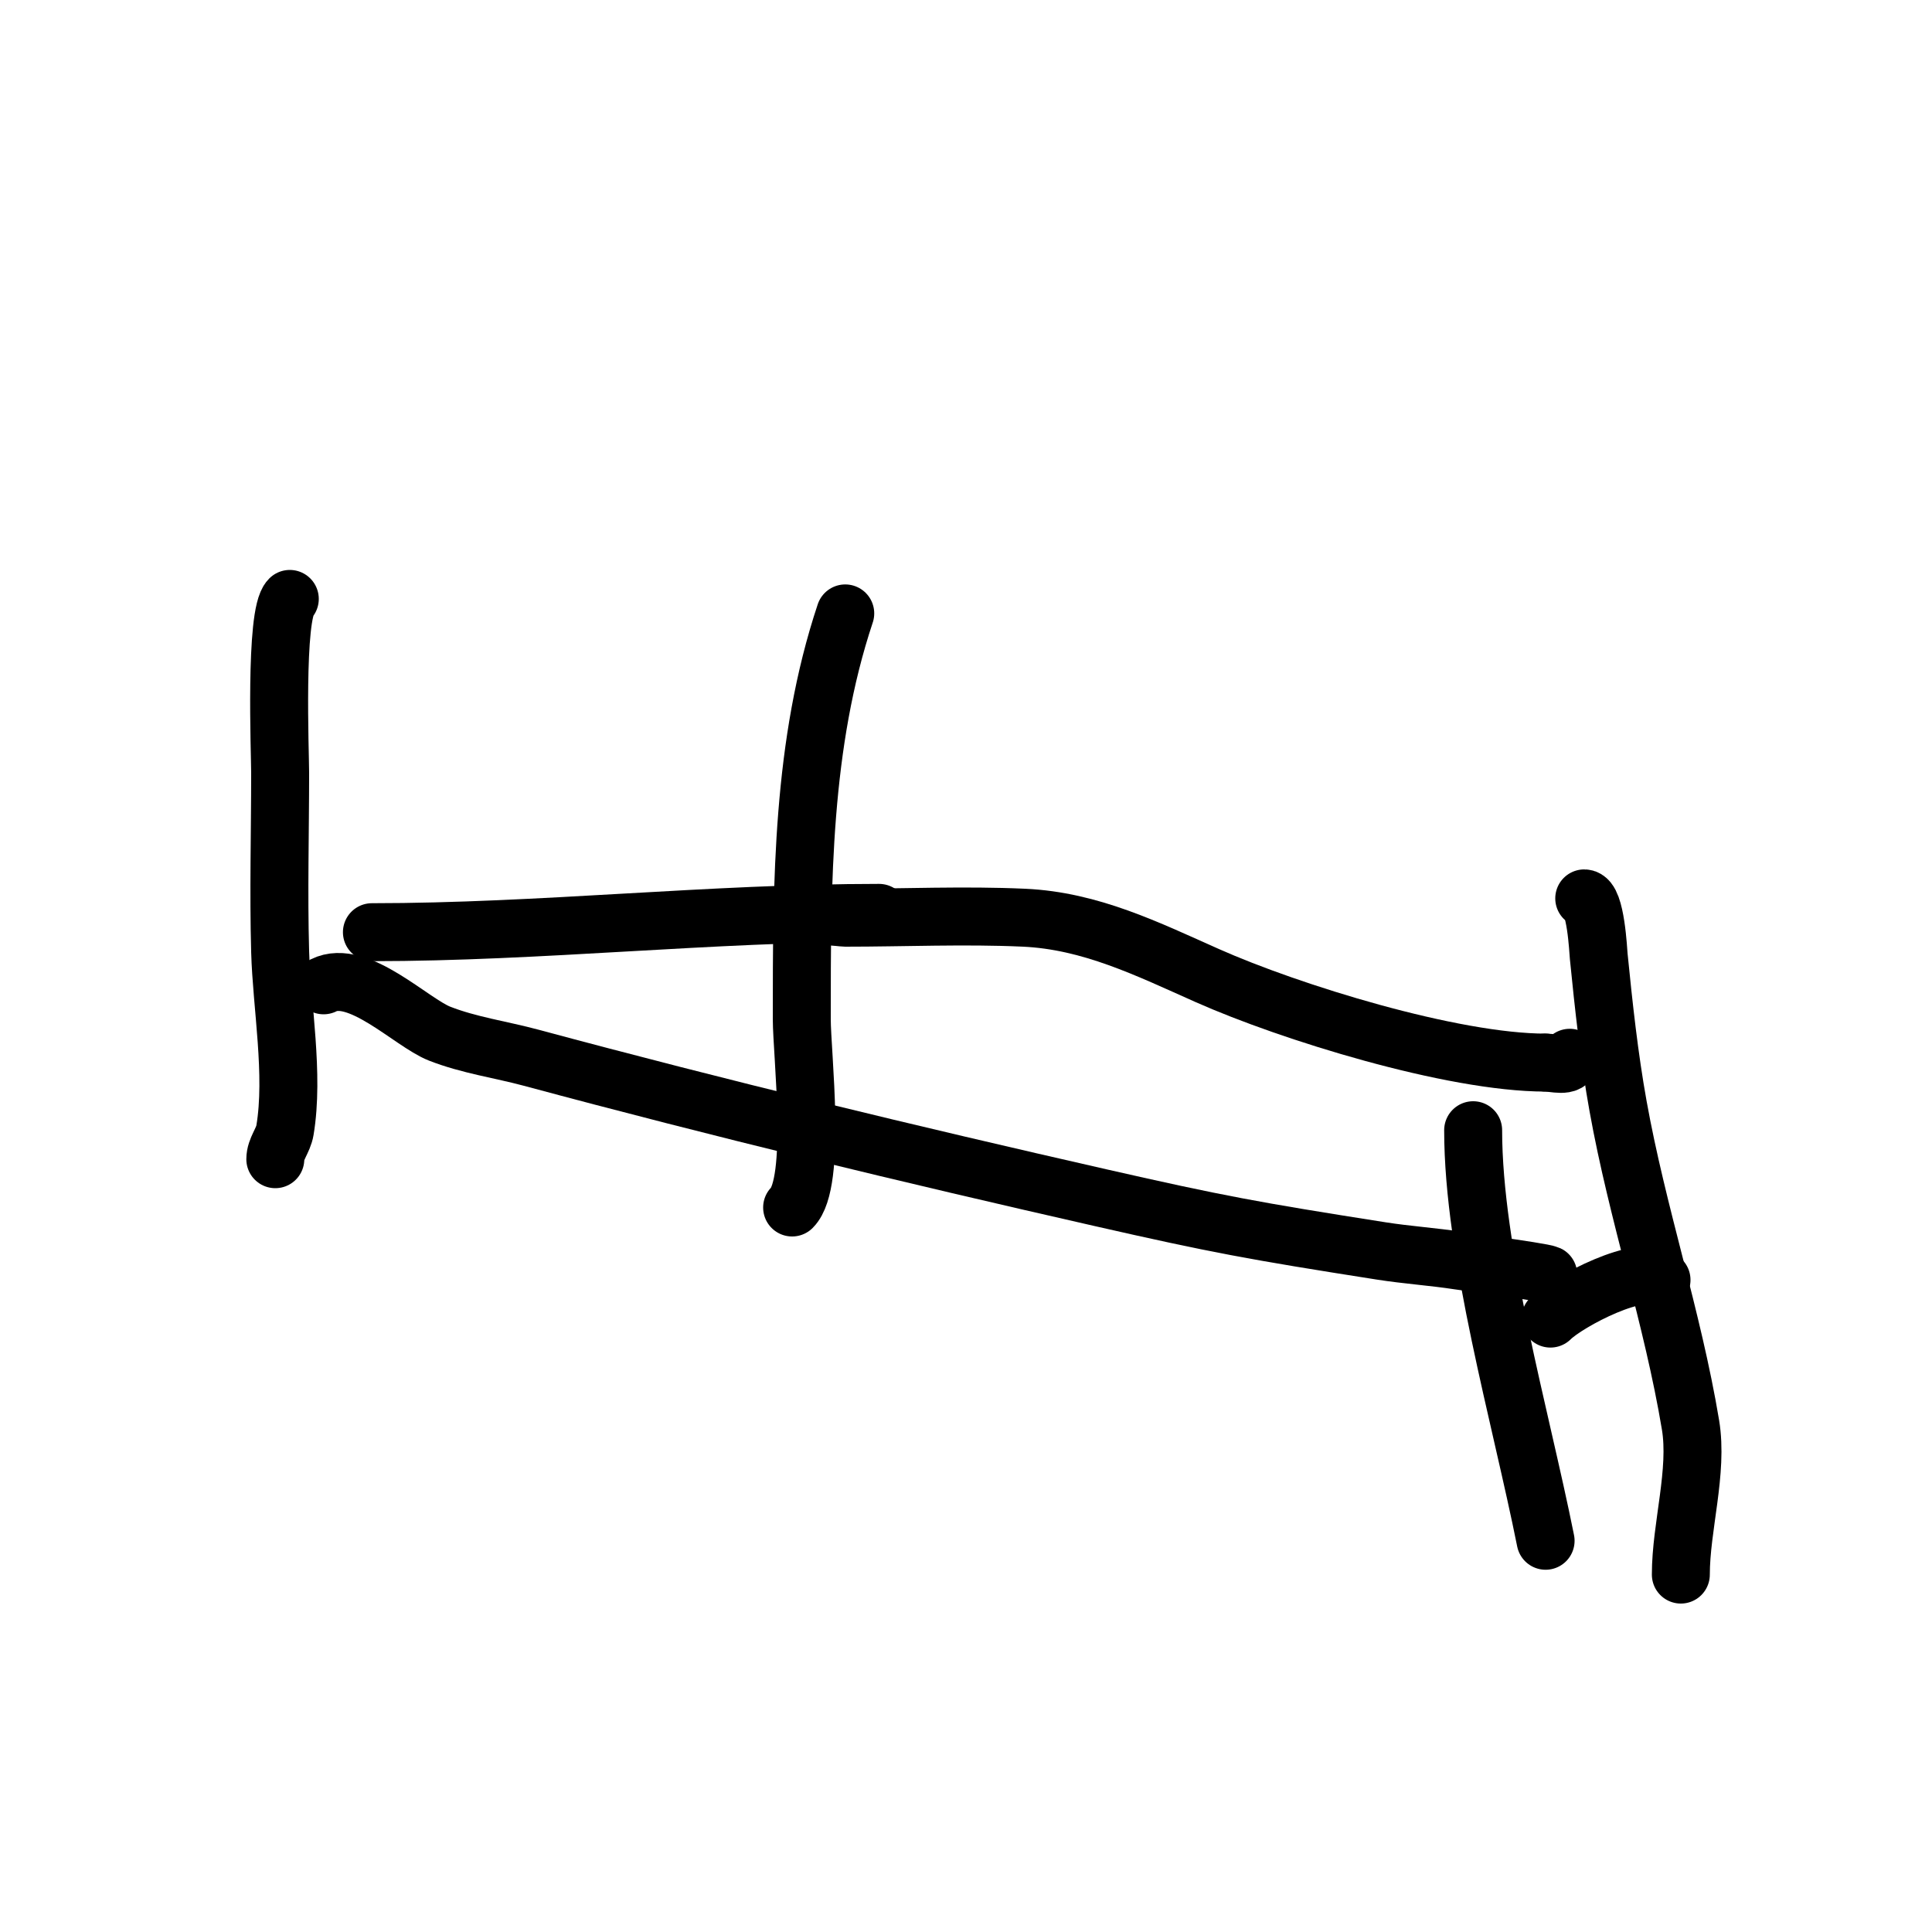 <svg viewBox='0 0 400 400' version='1.1' xmlns='http://www.w3.org/2000/svg' xmlns:xlink='http://www.w3.org/1999/xlink'><g fill='none' stroke='#000000' stroke-width='12' stroke-linecap='round' stroke-linejoin='round'><path d='M60,124c-3.157,3.157 -2,32.036 -2,36c0,12.333 -0.342,24.671 0,37c0.314,11.294 2.932,25.409 1,37c-0.364,2.183 -2,3.849 -2,6'/><path d='M175,127c-8.997,26.99 -9,55.736 -9,84c0,7.097 3.165,33.835 -2,39'/><path d='M67,204c7.146,-3.573 18.146,7.7 24,10c6.095,2.395 12.676,3.297 19,5c39.204,10.555 78.423,20.005 118,29c23.856,5.422 31.426,6.832 58,11c5.31,0.833 10.688,1.183 16,2c1.191,0.183 22.402,3 18,3'/><path d='M168,191c0,-2.053 6.097,-1 7,-1c12.283,0 24.731,-0.558 37,0c13.811,0.628 25.583,6.481 38,12c16.993,7.552 50.602,18 70,18'/><path d='M320,220c1.689,0 5,1.046 5,-1'/><path d='M328,186c2.399,0 2.904,11.037 3,12c1.037,10.367 2.159,20.745 4,31c3.995,22.258 11.289,43.731 15,66c1.609,9.654 -2,21.1 -2,31'/><path d='M305,234c0,25.324 9.849,59.243 15,85'/><path d='M344,265c-3.764,-3.764 -19.458,4.458 -23,8'/><path d='M77,193c34.897,0 70.097,-4 105,-4'/></g>
</svg>